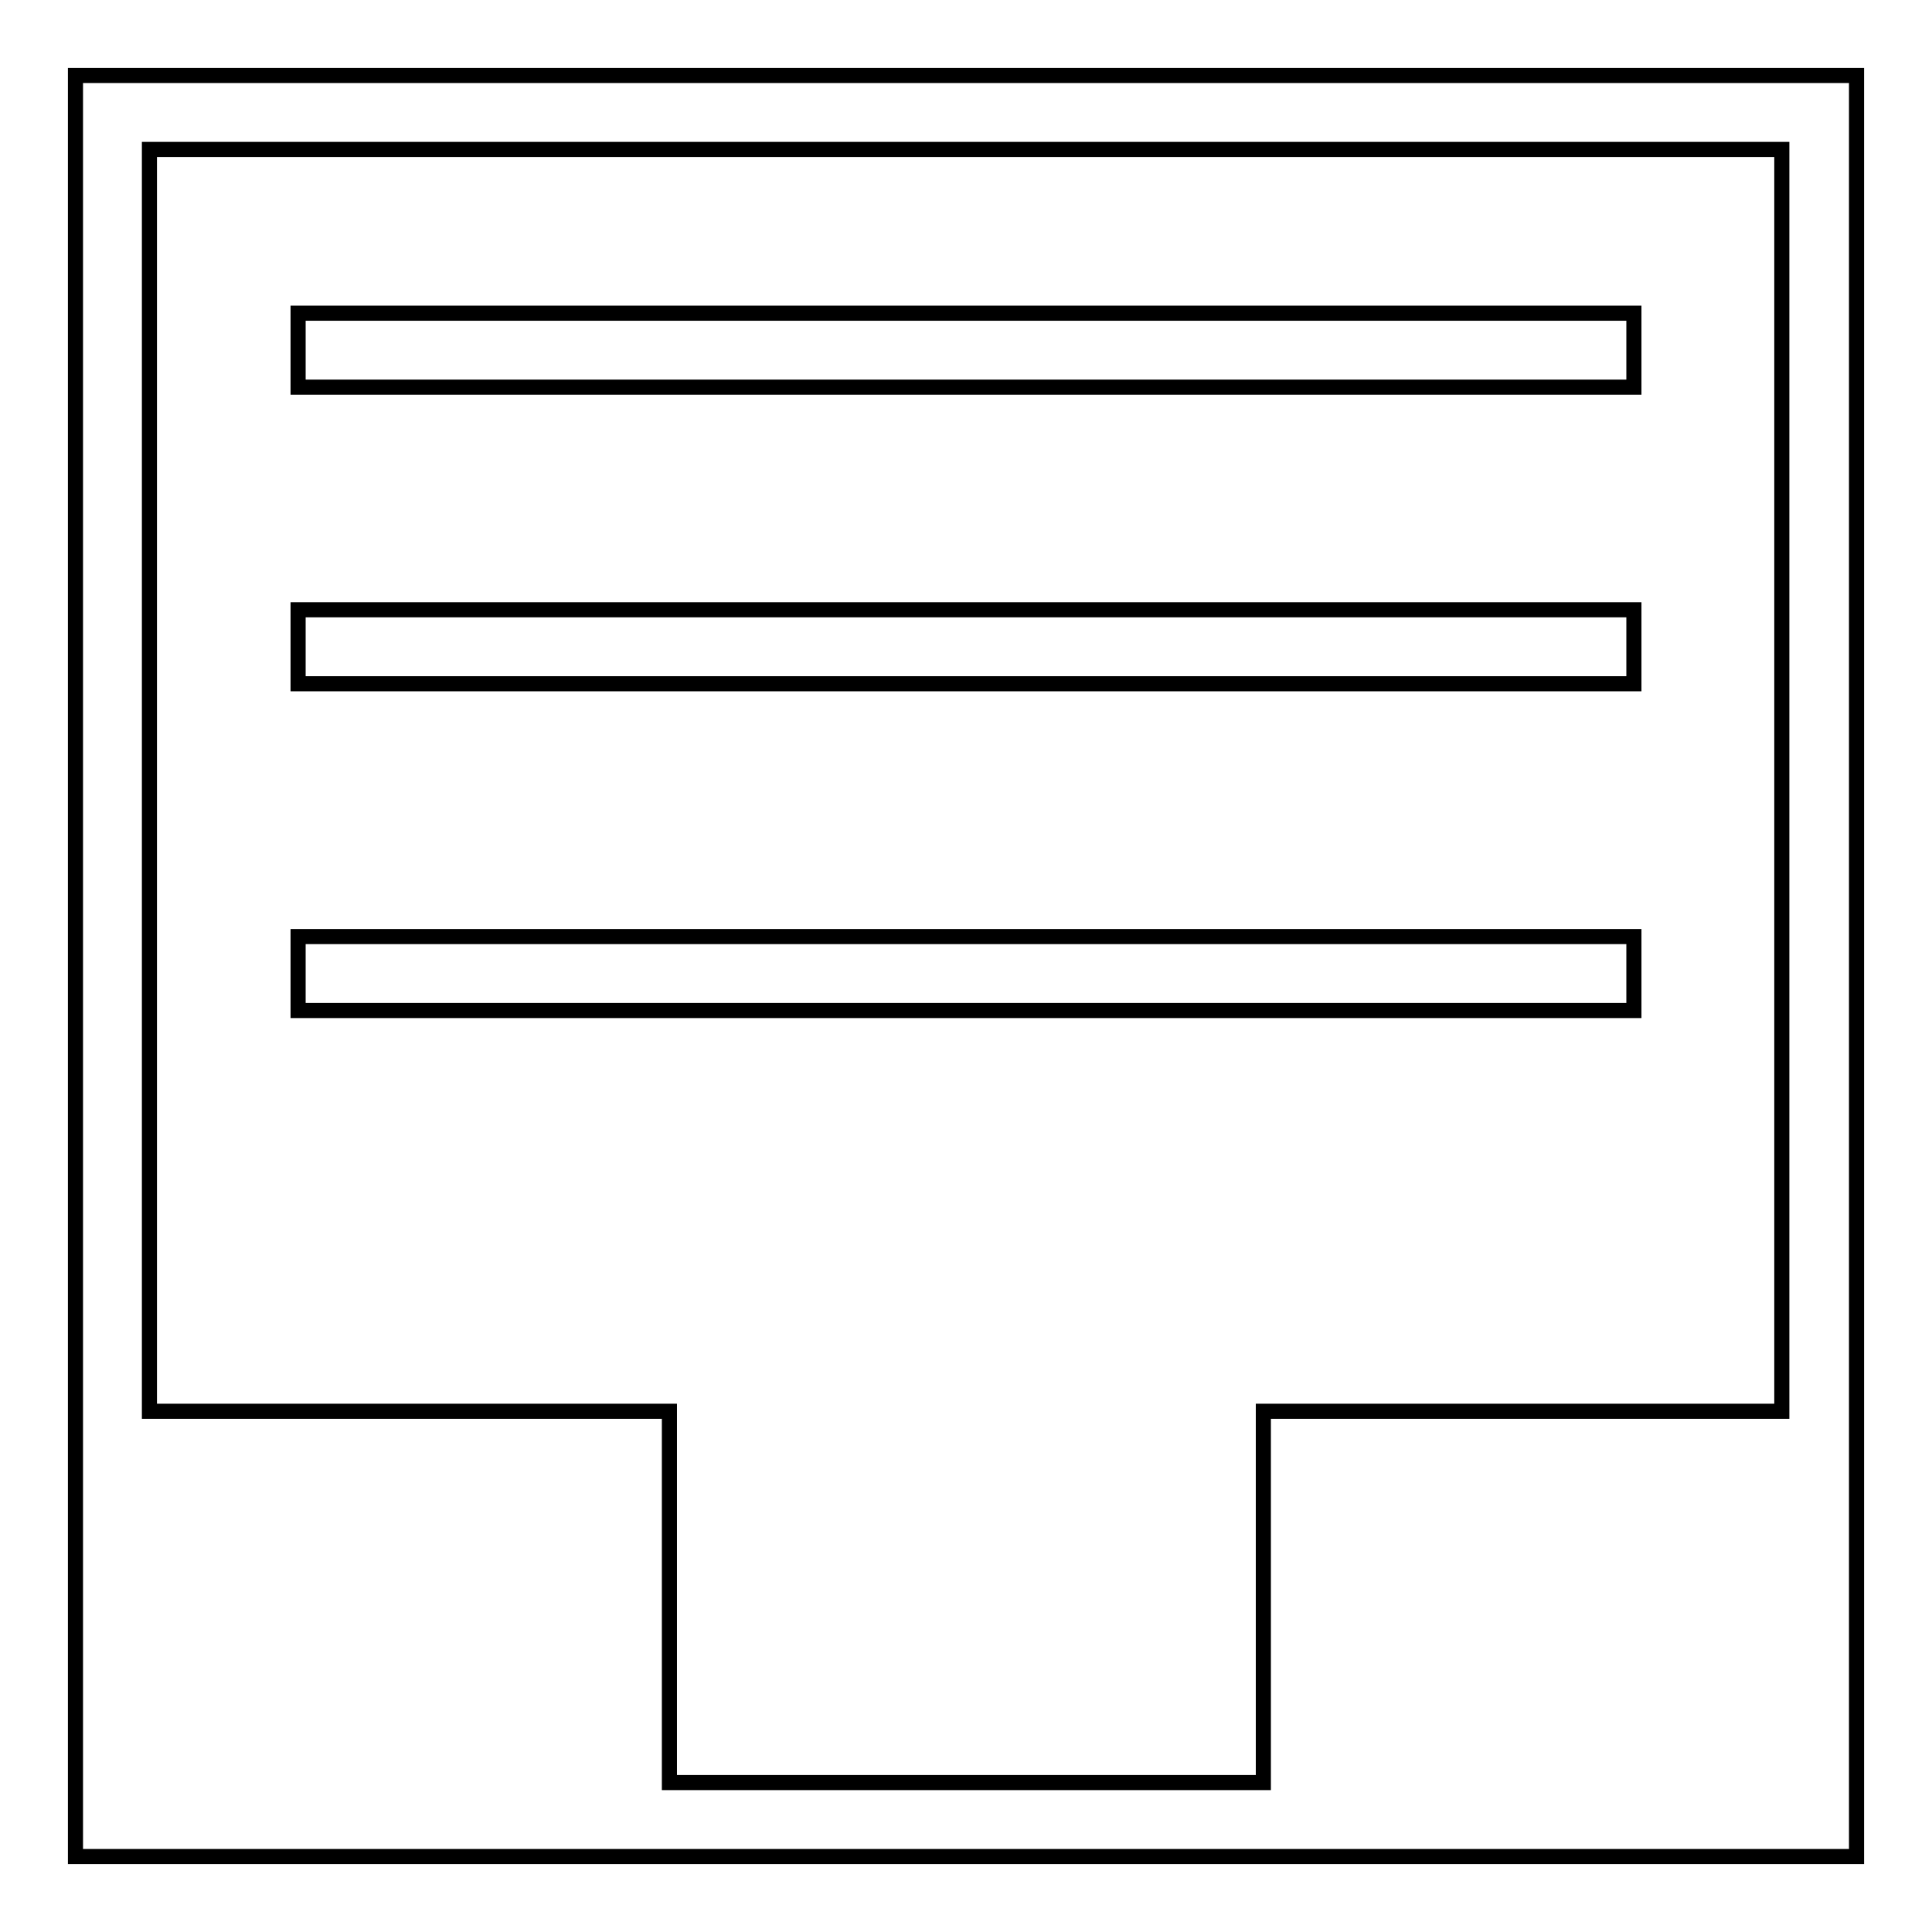 <?xml version="1.0" encoding="utf-8"?>
<!-- Svg Vector Icons : http://www.onlinewebfonts.com/icon -->
<!DOCTYPE svg PUBLIC "-//W3C//DTD SVG 1.1//EN" "http://www.w3.org/Graphics/SVG/1.1/DTD/svg11.dtd">
<svg version="1.1" xmlns="http://www.w3.org/2000/svg" xmlns:xlink="http://www.w3.org/1999/xlink" x="0px" y="0px" viewBox="0 0 256 256" enable-background="new 0 0 256 256" xml:space="preserve">
<g> <path stroke-width="2" fill-opacity="0" stroke="#000000"  d="M10,10v236h236V10H10z M236.2,187h-68.8v49.2H88.7V187H19.8V19.8h216.3V187z M39.5,41.5h177v9.8h-177V41.5z  M39.5,80.8h177v9.8h-177V80.8z M39.5,124.1h177v9.8h-177V124.1z"/></g>
</svg>